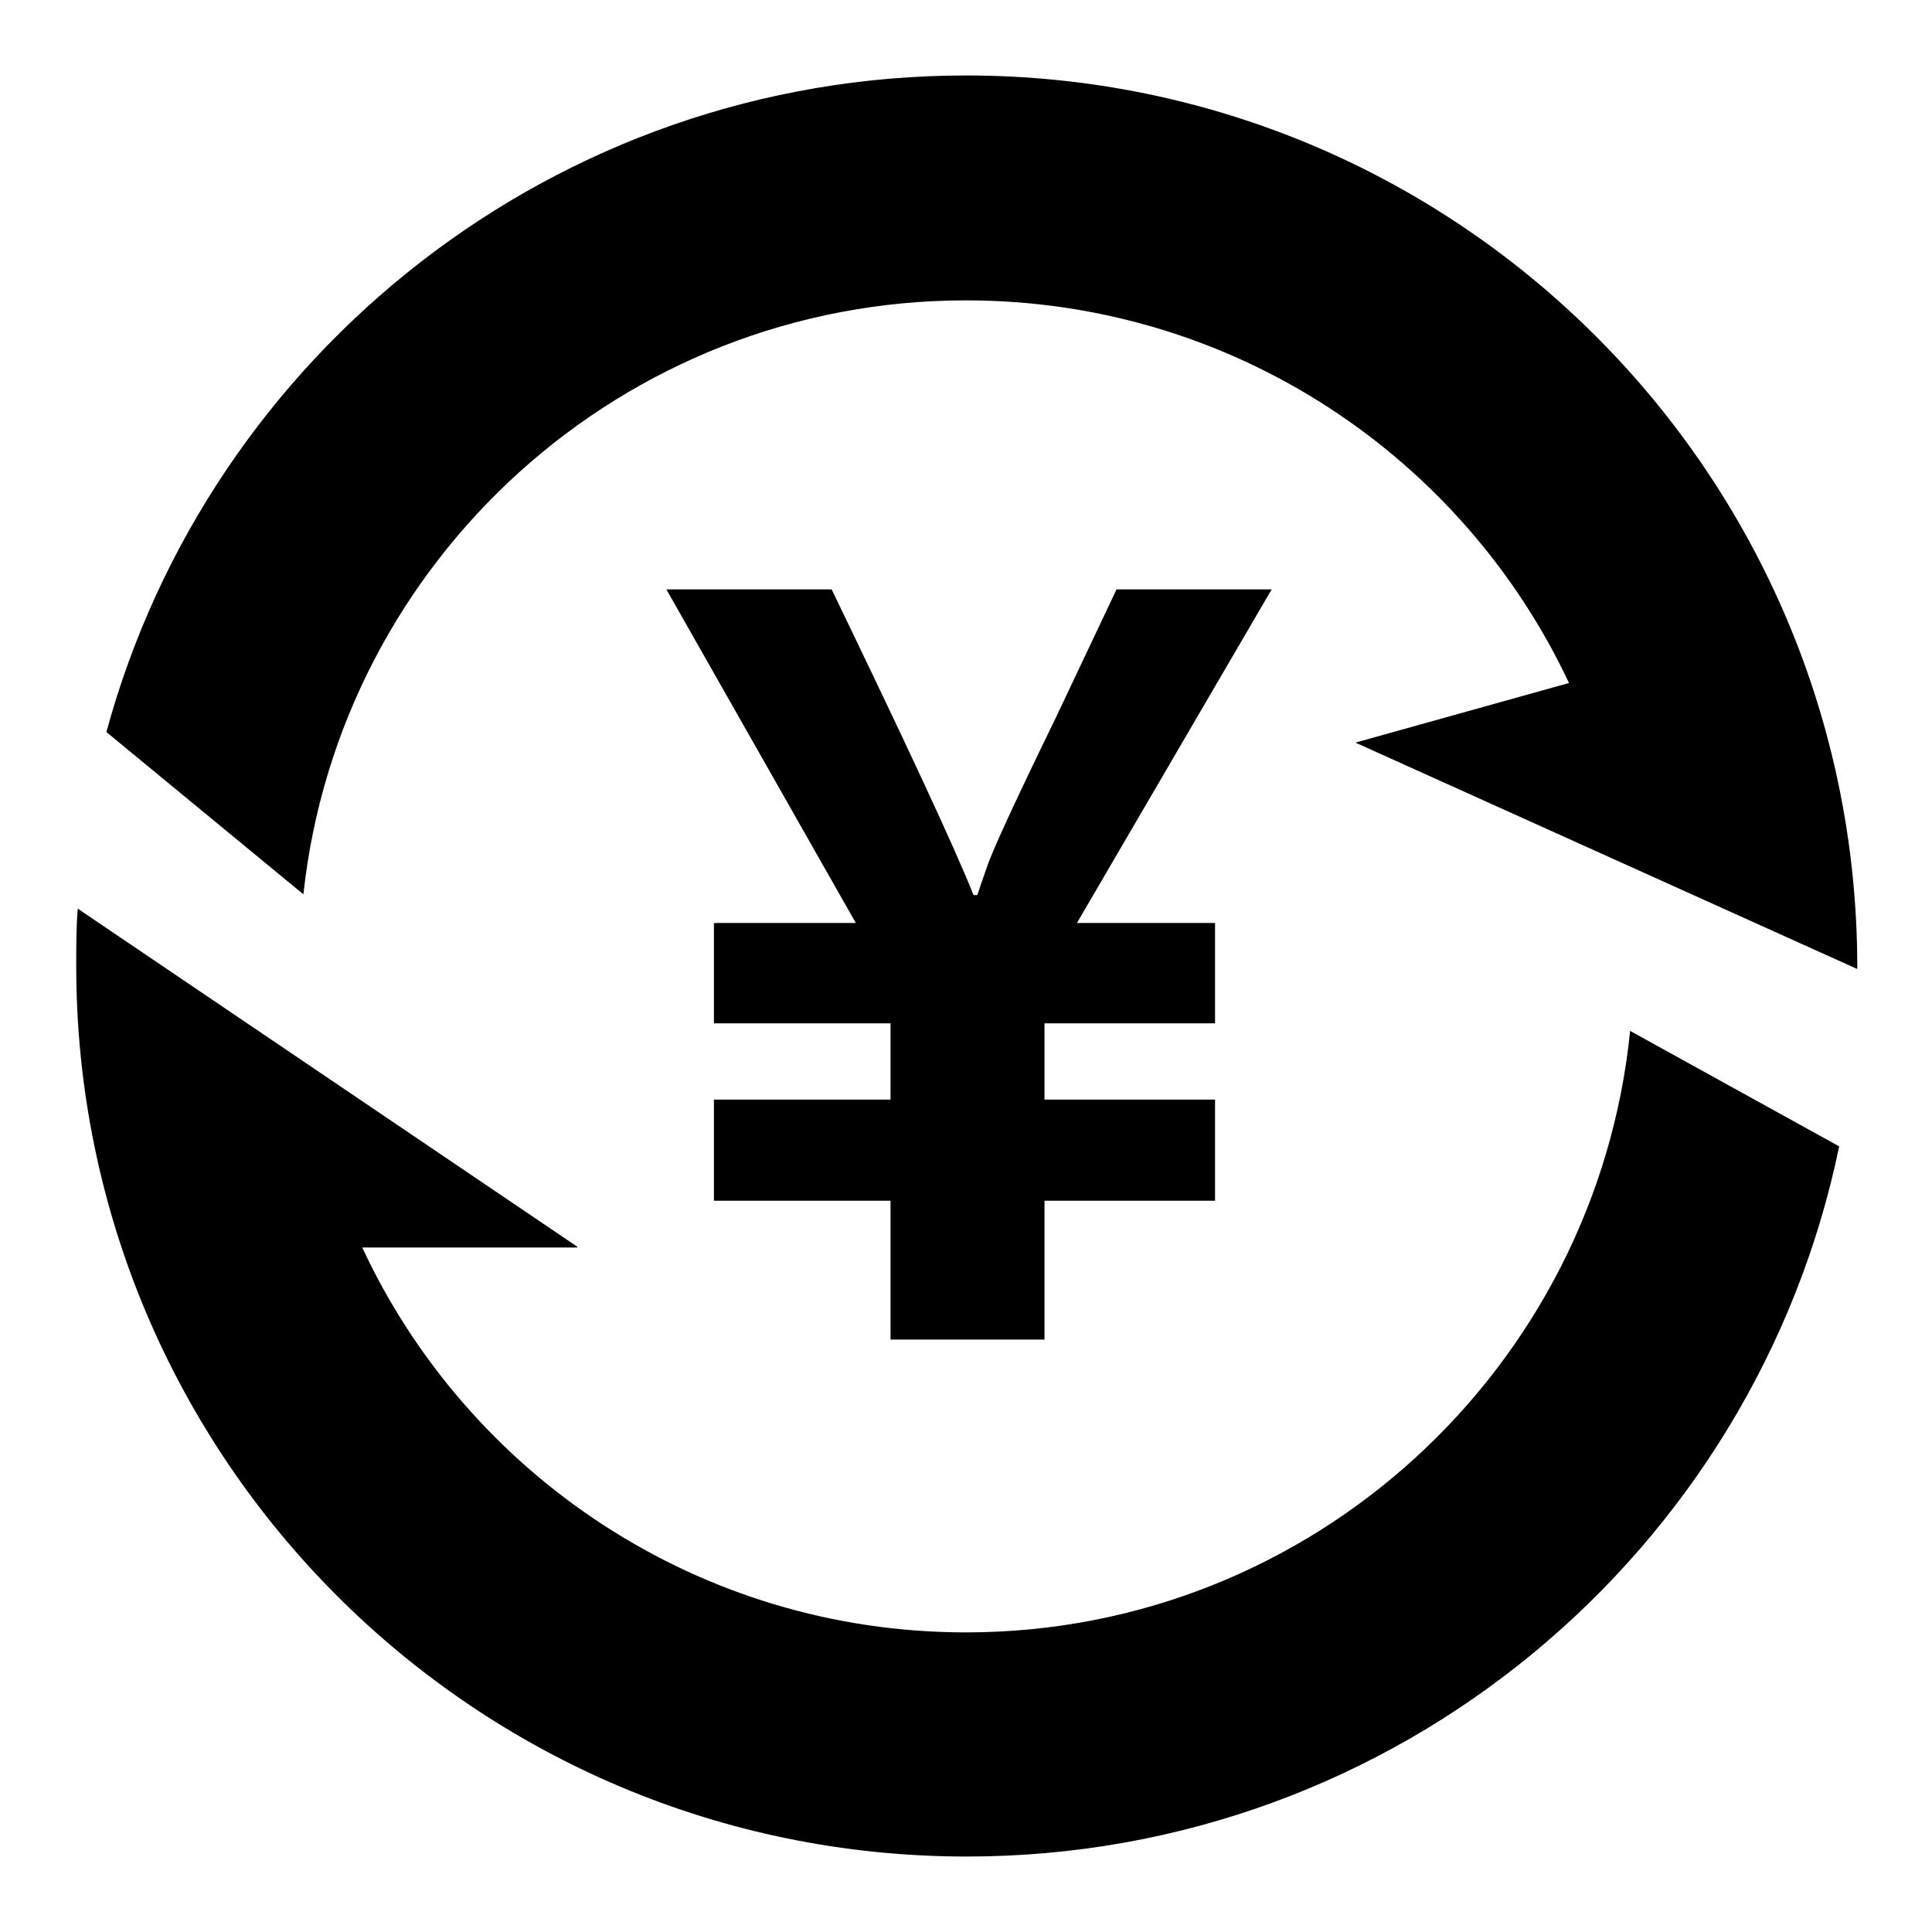 <?xml version="1.0" encoding="utf-8"?>
<!-- Svg Vector Icons : http://www.onlinewebfonts.com/icon -->
<!DOCTYPE svg PUBLIC "-//W3C//DTD SVG 1.1//EN" "http://www.w3.org/Graphics/SVG/1.1/DTD/svg11.dtd">
<svg version="1.1" xmlns="http://www.w3.org/2000/svg" xmlns:xlink="http://www.w3.org/1999/xlink" x="0px" y="0px" viewBox="0 0 256 256" enable-background="new 0 0 256 256" xml:space="preserve">
<g><g><path fill="#000000" d="M128,10C73.6,10,27.7,46.9,14.1,97l26.1,21.5C45,74.2,82.5,39.8,128,39.8c35.3,0,65.8,20.7,79.9,50.7l-28.3,7.9l66.5,30c0-0.1,0-0.3,0-0.4C246,62.8,193.2,10,128,10z M128,216.3c-35.4,0-66-20.9-80-51h28.5l0-0.1l-66.2-44.8c-0.2,2.5-0.2,5.1-0.2,7.6c0,65.2,52.8,118,118,118c57,0,104.5-40.4,115.6-94.1l-27.7-15.3C211.5,181.3,173.8,216.3,128,216.3z M147.9,78.2l-8,16.9c-5.4,11.1-8.5,17.8-9.2,20c-0.5,1.4-0.9,2.6-1.2,3.5h-0.5c-2.6-6.5-8.9-20-18.8-40.5H88.3l25.1,44.2H94.6v13.3H118v10.1H94.6v13.4H118v18.4h20.4v-18.4H161v-13.4h-22.6v-10.1H161v-13.3h-18.3l25.8-44.2H147.9L147.9,78.2z"/></g></g>
</svg>